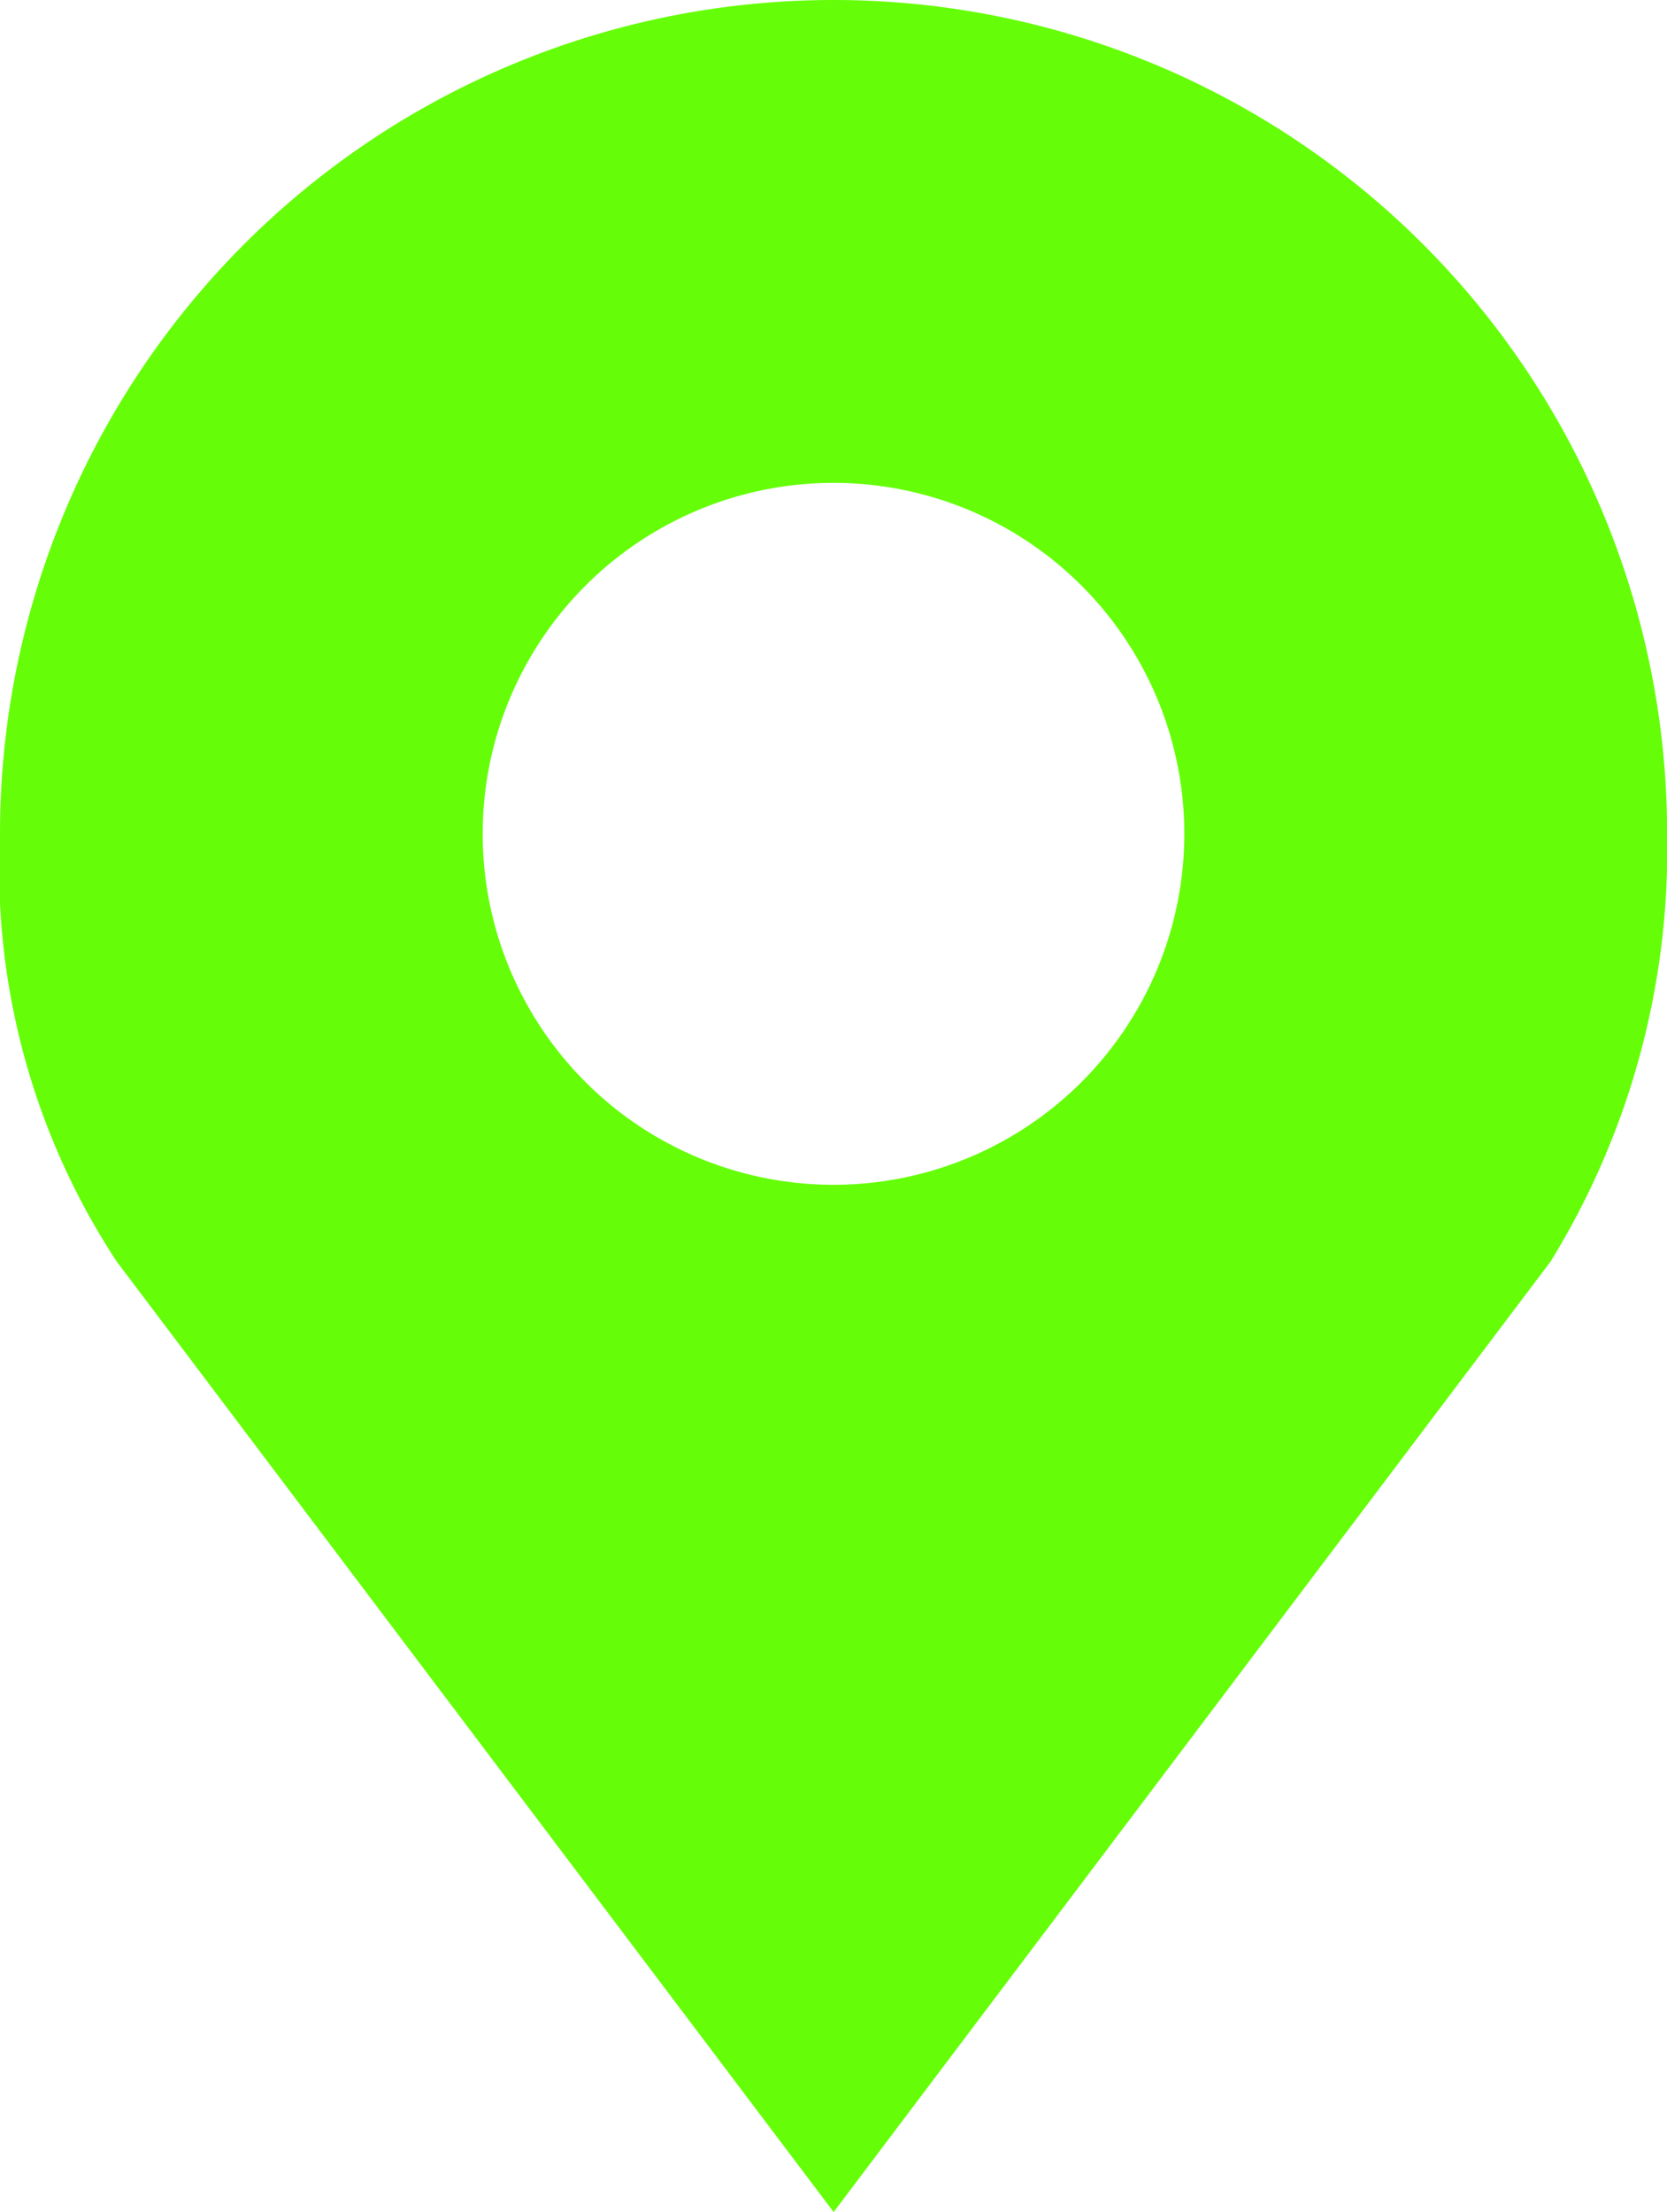<svg xmlns="http://www.w3.org/2000/svg" width="12.502" height="16.583" viewBox="0 0 12.502 16.583">
  <g id="map-marker" transform="translate(-23.625)">
    <path id="Path_1650" data-name="Path 1650" d="M29.876,0a6.251,6.251,0,0,0-6.251,6.251A5.364,5.364,0,0,0,24.5,9.457l5.377,7.126,5.377-7.126a5.888,5.888,0,0,0,.874-3.206A6.251,6.251,0,0,0,29.876,0Zm0,3.62a2.631,2.631,0,1,1-2.631,2.631A2.631,2.631,0,0,1,29.876,3.62Z" transform="translate(0)" fill="#65fe08"/>
  </g>
</svg>
